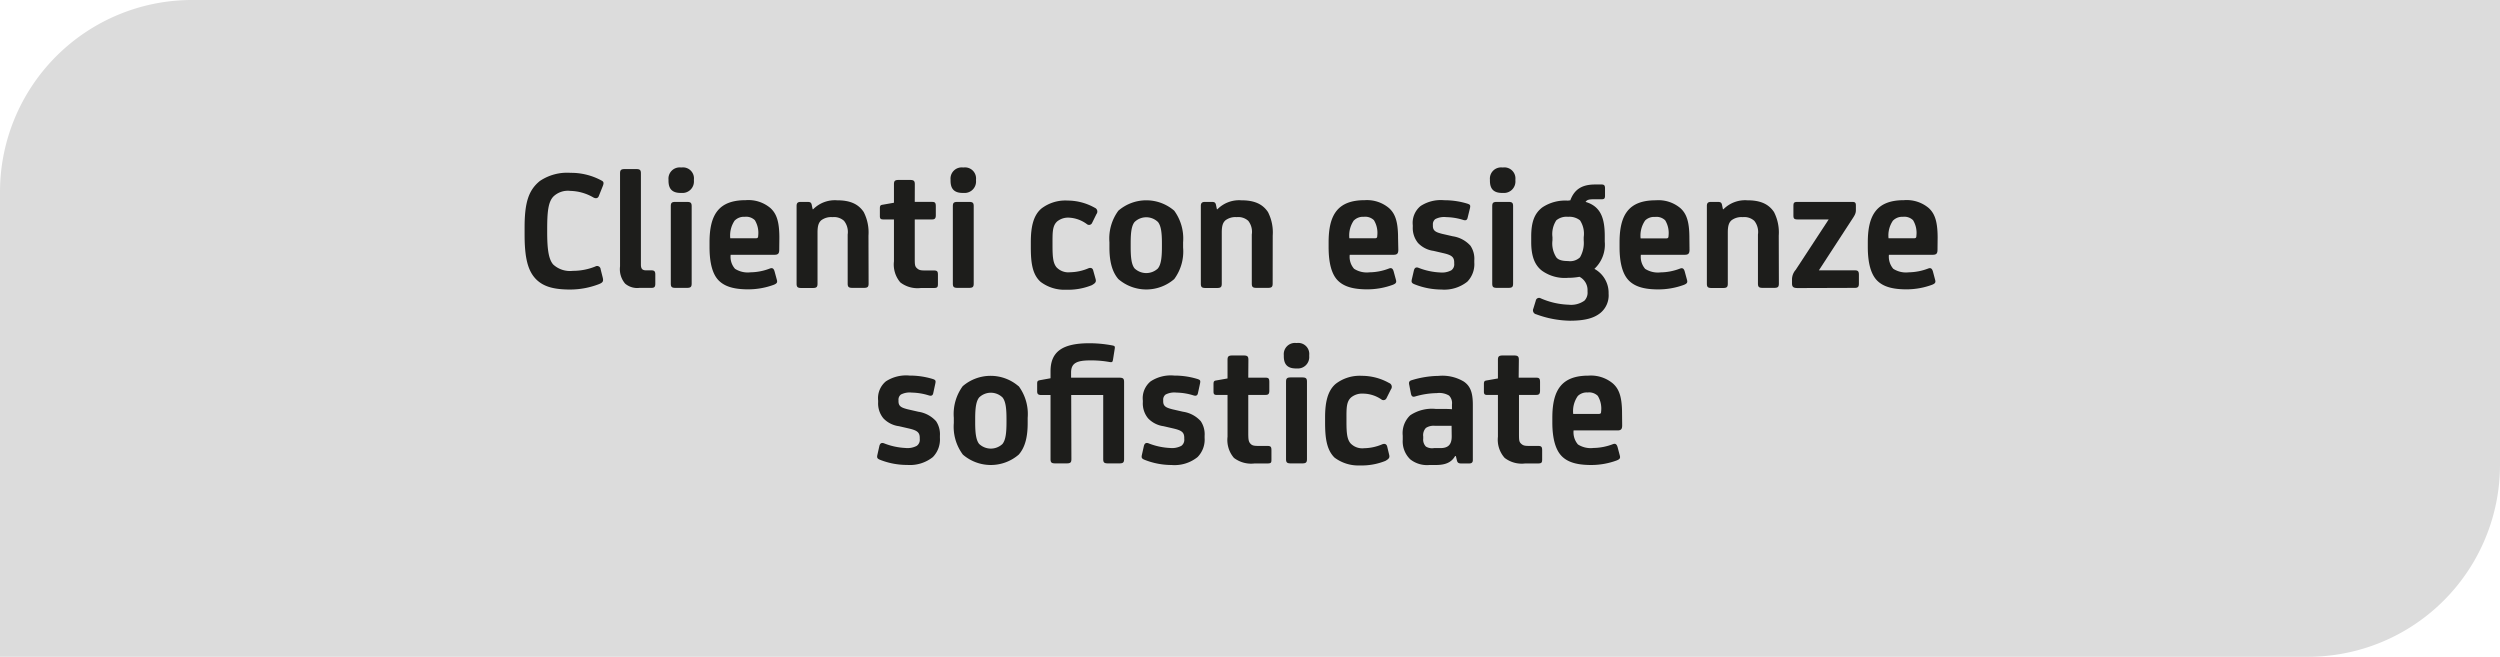 <svg xmlns="http://www.w3.org/2000/svg" viewBox="0 0 390.54 102.6"><defs><style>.cls-1{fill:#dcdcdc;}.cls-2{fill:#1d1d1b;}</style></defs><g id="Livello_2" data-name="Livello 2"><g id="Livello_5" data-name="Livello 5"><path class="cls-1" d="M30,0H390.54a0,0,0,0,1,0,0V72.6a30,30,0,0,1-30,30H0a0,0,0,0,1,0,0V30A30,30,0,0,1,30,0Z"/><path class="cls-2" d="M94,28.22c.3.16.35.36.19.79l-.66,1.65c-.16.38-.55.36-.88.16a7.5,7.5,0,0,0-3.56-1,3.28,3.28,0,0,0-2.61.85c-.85.85-1,2.44-1,5.15v.49c0,2.86.28,4.23.93,5a3.85,3.85,0,0,0,3.07,1A9.3,9.3,0,0,0,93,41.63a.55.55,0,0,1,.83.44l.33,1.31c.11.5.08.74-.58,1a12.56,12.56,0,0,1-4.5.85c-2.55,0-4.16-.44-5.32-1.59-1.31-1.32-1.81-3.37-1.81-7V35.57c0-3.84.58-5.84,2.39-7.3A7.63,7.63,0,0,1,89.13,27,9.94,9.94,0,0,1,94,28.22Z"/><path class="cls-2" d="M100.12,41.33c0,.65.22.9.8.9h.82c.49,0,.63.17.63.66v1.42c0,.53-.16.66-.63.66H99.9a2.9,2.9,0,0,1-2.24-.66,3.46,3.46,0,0,1-.8-2.68V27.09c0-.54.17-.68.77-.68h1.73c.6,0,.76.14.76.68Z"/><path class="cls-2" d="M108.4,28.22a1.79,1.79,0,0,1-1.92,1.92h-.13c-1.4,0-1.92-.69-1.92-1.92v-.17a1.75,1.75,0,0,1,1.92-1.89h.13a1.72,1.72,0,0,1,1.92,1.89Zm-.35,16.07c0,.55-.17.68-.77.68h-1.73c-.6,0-.76-.13-.76-.68V32.22c0-.55.16-.68.76-.68h1.73c.6,0,.77.13.77.68Z"/><path class="cls-2" d="M121.73,39c0,.58-.16.8-.74.8h-6.85a2.82,2.82,0,0,0,.68,2.19,3.68,3.68,0,0,0,2.41.55,8.66,8.66,0,0,0,3-.58c.33-.13.61-.13.77.44l.36,1.32c.11.41,0,.57-.49.77a11.54,11.54,0,0,1-4,.71c-2.22,0-3.67-.44-4.61-1.4s-1.42-2.69-1.42-5.21v-.74c0-4.3,1.42-6.58,5.65-6.58a5.33,5.33,0,0,1,3.86,1.23c.91.83,1.4,2,1.4,4.64Zm-6.94-4.58a4.15,4.15,0,0,0-.71,2.8h4c.28,0,.36-.11.36-.38a3.83,3.83,0,0,0-.52-2.44,1.94,1.94,0,0,0-1.59-.53A2,2,0,0,0,114.79,34.44Z"/><path class="cls-2" d="M135.69,44.29c0,.55-.17.68-.77.68h-1.73c-.6,0-.77-.13-.77-.68V36.64a2.78,2.78,0,0,0-.57-2.14,2.32,2.32,0,0,0-1.81-.58,2.59,2.59,0,0,0-1.76.5c-.35.33-.57.76-.57,1.89v8c0,.55-.17.68-.77.68h-1.73c-.6,0-.77-.13-.77-.68V32.17c0-.47.2-.63.66-.63h1c.46,0,.63.08.71.49l.14.66h.08a4.76,4.76,0,0,1,3.73-1.4c1.95,0,3.29.52,4.17,1.84a7,7,0,0,1,.74,3.67Z"/><path class="cls-2" d="M142.9,31.54h2.71c.47,0,.58.16.58.71v1.34c0,.47-.11.69-.58.69H142.9v6c0,1,0,1.31.33,1.61s.55.36,1.29.36h1.34c.58,0,.66.17.66.71v1.35c0,.52-.06.68-.66.68h-2a4.41,4.41,0,0,1-3.21-.87,4.3,4.3,0,0,1-1-3.3V34.28H138c-.41,0-.55-.11-.55-.52V32.55c0-.44.11-.52.44-.57l1.76-.31V28.79c0-.54.16-.68.76-.68h1.73c.6,0,.77.14.77.68Z"/><path class="cls-2" d="M152.47,28.22a1.79,1.79,0,0,1-1.92,1.92h-.14c-1.4,0-1.92-.69-1.92-1.92v-.17a1.75,1.75,0,0,1,1.92-1.89h.14a1.73,1.73,0,0,1,1.92,1.89Zm-.36,16.07c0,.55-.16.68-.77.68h-1.72c-.61,0-.77-.13-.77-.68V32.22c0-.55.16-.68.77-.68h1.72c.61,0,.77.13.77.68Z"/><path class="cls-2" d="M171.14,43.55c.14.49,0,.66-.58,1a9.9,9.9,0,0,1-4,.71,6.17,6.17,0,0,1-4-1.23c-1.32-1.18-1.53-3.08-1.53-5.41v-.82c0-2.44.43-4.17,1.64-5.21a6.15,6.15,0,0,1,4.11-1.26,8.71,8.71,0,0,1,4.23,1.12.64.64,0,0,1,.27,1l-.68,1.38a.52.52,0,0,1-.8.19A5.09,5.09,0,0,0,167,34a2.71,2.71,0,0,0-1.84.58c-.76.68-.74,1.72-.74,3.37v.44c0,1.86.11,2.74.63,3.37a2.54,2.54,0,0,0,2.12.77,7.61,7.61,0,0,0,2.77-.58c.41-.19.74-.11.84.31Z"/><path class="cls-2" d="M183.43,32.91a7.37,7.37,0,0,1,1.39,4.93v.83a7.27,7.27,0,0,1-1.39,4.93,6.68,6.68,0,0,1-8.72,0c-1-1.15-1.4-2.82-1.4-4.93v-.83a7.32,7.32,0,0,1,1.4-4.93,6.68,6.68,0,0,1,8.72,0Zm-2.53,9c.47-.6.61-1.67.61-3.34V38c0-1.67-.14-2.71-.61-3.31a2.62,2.62,0,0,0-3.67,0c-.47.6-.6,1.64-.6,3.31v.58c0,1.67.13,2.74.6,3.34a2.65,2.65,0,0,0,3.67,0Z"/><path class="cls-2" d="M198.81,44.29c0,.55-.17.68-.77.68h-1.73c-.6,0-.76-.13-.76-.68V36.64A2.78,2.78,0,0,0,195,34.5a2.32,2.32,0,0,0-1.81-.58,2.59,2.59,0,0,0-1.76.5c-.35.33-.57.76-.57,1.89v8c0,.55-.17.68-.77.68h-1.73c-.6,0-.77-.13-.77-.68V32.17c0-.47.2-.63.66-.63h1c.46,0,.63.08.71.49l.14.66h.08a4.76,4.76,0,0,1,3.73-1.4c1.95,0,3.29.52,4.17,1.84a7,7,0,0,1,.74,3.67Z"/><path class="cls-2" d="M218.44,39c0,.58-.16.8-.74.8h-6.85a2.82,2.82,0,0,0,.68,2.19,3.68,3.68,0,0,0,2.41.55,8.66,8.66,0,0,0,3-.58c.33-.13.61-.13.77.44l.36,1.32c.11.41,0,.57-.49.77a11.54,11.54,0,0,1-4,.71c-2.22,0-3.67-.44-4.61-1.4s-1.42-2.69-1.42-5.21v-.74c0-4.3,1.42-6.58,5.65-6.58A5.33,5.33,0,0,1,217,32.52c.91.83,1.4,2,1.4,4.64Zm-6.94-4.58a4.15,4.15,0,0,0-.71,2.8h4c.28,0,.36-.11.36-.38a3.83,3.83,0,0,0-.52-2.44,1.94,1.94,0,0,0-1.59-.53A2,2,0,0,0,211.5,34.44Z"/><path class="cls-2" d="M221,44.42c-.49-.19-.55-.35-.44-.82l.31-1.34c.11-.44.35-.58.76-.41a10.4,10.4,0,0,0,3.29.71,3.13,3.13,0,0,0,1.79-.33,1.14,1.14,0,0,0,.46-1.07V41c0-.88-.46-1.15-1.59-1.43l-1.64-.38a4.08,4.08,0,0,1-2.42-1.23,3.7,3.7,0,0,1-.82-2.53v-.24a3.41,3.41,0,0,1,1.21-3,5.76,5.76,0,0,1,3.7-.91,12.24,12.24,0,0,1,3.67.55c.39.14.44.24.36.66L229.27,34c-.08.41-.33.47-.68.36a9.48,9.48,0,0,0-2.66-.44,3,3,0,0,0-1.7.3,1,1,0,0,0-.39.88v.19c0,.82.55,1,1.4,1.23l1.7.39a4.62,4.62,0,0,1,2.77,1.48,3.66,3.66,0,0,1,.6,2.28V41a3.93,3.93,0,0,1-1.09,3,5.77,5.77,0,0,1-4.06,1.23A11.42,11.42,0,0,1,221,44.42Z"/><path class="cls-2" d="M236.73,28.22a1.79,1.79,0,0,1-1.92,1.92h-.14c-1.4,0-1.92-.69-1.92-1.92v-.17a1.75,1.75,0,0,1,1.92-1.89h.14a1.73,1.73,0,0,1,1.92,1.89Zm-.36,16.07c0,.55-.16.68-.76.68h-1.73c-.61,0-.77-.13-.77-.68V32.22c0-.55.16-.68.77-.68h1.73c.6,0,.76.13.76.68Z"/><path class="cls-2" d="M245.31,31.29c.63-1.7,1.81-2.47,3.87-2.47h1c.41,0,.55.14.55.61v1.12c0,.49-.14.58-.55.58H249c-.87,0-1.09.11-1.31.41,2.41.71,3,2.6,3,5.37v.85A5.17,5.17,0,0,1,249.07,42a4.26,4.26,0,0,1,2.22,3.62v.25a3.56,3.56,0,0,1-1.26,3c-1,.82-2.41,1.23-4.8,1.23a15.83,15.83,0,0,1-5.24-1,.63.63,0,0,1-.46-.88l.38-1.24a.52.52,0,0,1,.77-.38,11.82,11.82,0,0,0,4.36,1,3.6,3.6,0,0,0,2.47-.63,1.78,1.78,0,0,0,.49-1.4v-.19a2.33,2.33,0,0,0-1.26-2.14,9.42,9.42,0,0,1-1.78.16,6.11,6.11,0,0,1-4.09-1.12c-1.21-.93-1.67-2.44-1.67-4.47v-.85c0-2.3.52-3.62,1.72-4.55a6.45,6.45,0,0,1,4-1.07Zm-2.79,6.25a4,4,0,0,0,.6,2.66c.3.39.88.58,1.84.58a2.23,2.23,0,0,0,1.86-.58,4.48,4.48,0,0,0,.58-2.66v-.49a3.79,3.79,0,0,0-.58-2.63,2.67,2.67,0,0,0-1.86-.55,2.48,2.48,0,0,0-1.84.55,3.91,3.91,0,0,0-.6,2.63Z"/><path class="cls-2" d="M263.93,39c0,.58-.16.8-.74.8h-6.86A2.86,2.86,0,0,0,257,42a3.68,3.68,0,0,0,2.41.55,8.66,8.66,0,0,0,3-.58c.33-.13.61-.13.77.44l.36,1.32c.11.41,0,.57-.49.77a11.54,11.54,0,0,1-4,.71c-2.22,0-3.67-.44-4.61-1.4S253,41.13,253,38.61v-.74c0-4.3,1.42-6.58,5.65-6.58a5.33,5.33,0,0,1,3.86,1.23c.91.83,1.4,2,1.4,4.64ZM257,34.44a4.15,4.15,0,0,0-.71,2.8h4c.27,0,.36-.11.36-.38a3.83,3.83,0,0,0-.52-2.44,1.94,1.94,0,0,0-1.59-.53A2,2,0,0,0,257,34.44Z"/><path class="cls-2" d="M277.89,44.29c0,.55-.17.68-.77.68h-1.73c-.6,0-.77-.13-.77-.68V36.64a2.78,2.78,0,0,0-.57-2.14,2.32,2.32,0,0,0-1.81-.58,2.59,2.59,0,0,0-1.76.5c-.35.33-.57.76-.57,1.89v8c0,.55-.17.68-.77.68h-1.73c-.6,0-.77-.13-.77-.68V32.17c0-.47.2-.63.66-.63h1c.46,0,.63.08.71.49l.14.66h.08a4.76,4.76,0,0,1,3.73-1.4c1.95,0,3.29.52,4.17,1.84a7,7,0,0,1,.74,3.67Z"/><path class="cls-2" d="M280.88,45c-.72,0-.94-.16-.94-.74V43.6a2.29,2.29,0,0,1,.58-1.45l5.15-7.87h-4.85c-.6,0-.66-.19-.66-.66v-1.4c0-.52.06-.68.66-.68h8.5c.47,0,.6.11.6.57v.72c0,.54-.21.85-.68,1.56l-5.1,7.84h5.62c.49,0,.63.17.63.69v1.39c0,.47-.14.66-.63.66Z"/><path class="cls-2" d="M302.67,39c0,.58-.16.8-.74.8h-6.85a2.9,2.9,0,0,0,.68,2.19,3.69,3.69,0,0,0,2.42.55,8.76,8.76,0,0,0,3-.58c.33-.13.6-.13.77.44l.35,1.32c.11.41,0,.57-.49.77a11.5,11.5,0,0,1-4,.71c-2.22,0-3.67-.44-4.6-1.4s-1.43-2.69-1.43-5.21v-.74c0-4.3,1.43-6.58,5.65-6.58a5.35,5.35,0,0,1,3.87,1.23c.9.83,1.39,2,1.39,4.64Zm-6.93-4.58a4.1,4.1,0,0,0-.72,2.8h4c.27,0,.35-.11.35-.38a3.83,3.83,0,0,0-.52-2.44,1.94,1.94,0,0,0-1.59-.53A2,2,0,0,0,295.74,34.44Z"/><path class="cls-2" d="M137.51,71.84c-.49-.19-.55-.35-.44-.82l.3-1.34c.11-.44.36-.58.77-.41a10.4,10.4,0,0,0,3.29.71,3.07,3.07,0,0,0,1.78-.33,1.15,1.15,0,0,0,.47-1.07v-.19c0-.88-.47-1.15-1.59-1.43l-1.65-.38A4.08,4.08,0,0,1,138,65.35a3.65,3.65,0,0,1-.82-2.53v-.24a3.43,3.43,0,0,1,1.2-3,5.79,5.79,0,0,1,3.71-.91,12.3,12.3,0,0,1,3.67.55c.38.14.44.24.36.66l-.33,1.53c-.08.41-.33.47-.69.36a9.41,9.41,0,0,0-2.66-.44,3,3,0,0,0-1.7.3,1,1,0,0,0-.38.88v.19c0,.82.55,1,1.4,1.23l1.7.39a4.65,4.65,0,0,1,2.77,1.48,3.66,3.66,0,0,1,.6,2.28v.32a3.93,3.93,0,0,1-1.1,3,5.74,5.74,0,0,1-4,1.23A11.42,11.42,0,0,1,137.51,71.84Z"/><path class="cls-2" d="M159.14,60.33a7.32,7.32,0,0,1,1.4,4.93v.83c0,2.11-.38,3.78-1.4,4.93a6.68,6.68,0,0,1-8.72,0A7.27,7.27,0,0,1,149,66.09v-.83a7.37,7.37,0,0,1,1.39-4.93,6.68,6.68,0,0,1,8.72,0Zm-2.52,9c.47-.6.61-1.67.61-3.34v-.58c0-1.67-.14-2.71-.61-3.31a2.62,2.62,0,0,0-3.67,0c-.47.6-.61,1.64-.61,3.31V66c0,1.67.14,2.74.61,3.34a2.65,2.65,0,0,0,3.67,0Z"/><path class="cls-2" d="M167.37,71.71c0,.55-.16.68-.77.68h-1.72c-.61,0-.77-.13-.77-.68v-10h-1.4c-.52,0-.69-.14-.69-.6V59.94c0-.44.11-.49.55-.57l1.54-.28V58c0-3.09,1.89-4.38,6.08-4.38a19.47,19.47,0,0,1,3.51.33c.42.08.5.13.44.52l-.27,1.7c-.06.38-.14.46-.55.38a16.35,16.35,0,0,0-3-.25c-2.14,0-3,.44-3,1.9V59h7.51c.61,0,.77.13.77.68V71.71c0,.55-.16.68-.77.68h-1.72c-.61,0-.77-.13-.77-.68v-10h-5Z"/><path class="cls-2" d="M178.83,71.84c-.49-.19-.55-.35-.44-.82l.3-1.34c.11-.44.36-.58.77-.41a10.4,10.4,0,0,0,3.29.71,3.13,3.13,0,0,0,1.79-.33,1.16,1.16,0,0,0,.46-1.07v-.19c0-.88-.46-1.15-1.59-1.43l-1.64-.38a4.08,4.08,0,0,1-2.42-1.23,3.65,3.65,0,0,1-.82-2.53v-.24a3.41,3.41,0,0,1,1.21-3,5.74,5.74,0,0,1,3.7-.91,12.3,12.3,0,0,1,3.67.55c.39.14.44.24.36.66l-.33,1.53c-.08.41-.33.47-.69.36a9.4,9.4,0,0,0-2.65-.44,3,3,0,0,0-1.71.3,1,1,0,0,0-.38.88v.19c0,.82.55,1,1.4,1.23l1.7.39a4.62,4.62,0,0,1,2.77,1.48,3.66,3.66,0,0,1,.6,2.28v.32a3.89,3.89,0,0,1-1.1,3A5.74,5.74,0,0,1,183,72.64,11.42,11.42,0,0,1,178.83,71.84Z"/><path class="cls-2" d="M195,59h2.72c.47,0,.57.16.57.71V61c0,.47-.1.69-.57.69H195v6c0,1,.06,1.31.33,1.61s.55.36,1.29.36h1.35c.57,0,.65.17.65.71v1.35c0,.52,0,.68-.65.68h-2a4.43,4.43,0,0,1-3.21-.87,4.3,4.3,0,0,1-1-3.3V61.7h-1.64c-.41,0-.55-.11-.55-.52V60c0-.44.11-.52.44-.57l1.75-.31V56.21c0-.54.17-.68.77-.68h1.73c.6,0,.76.14.76.68Z"/><path class="cls-2" d="M204.52,55.64a1.78,1.78,0,0,1-1.91,1.92h-.14c-1.4,0-1.92-.69-1.92-1.92v-.17a1.75,1.75,0,0,1,1.92-1.89h.14a1.72,1.72,0,0,1,1.91,1.89Zm-.35,16.07c0,.55-.17.68-.77.68h-1.73c-.6,0-.77-.13-.77-.68V59.64c0-.55.17-.68.77-.68h1.73c.6,0,.77.13.77.68Z"/><path class="cls-2" d="M217,71c.13.49,0,.66-.58,1a9.9,9.9,0,0,1-4,.71,6.17,6.17,0,0,1-3.95-1.23C207.21,70.23,207,68.33,207,66v-.82c0-2.44.44-4.17,1.65-5.21a6.15,6.15,0,0,1,4.11-1.26A8.67,8.67,0,0,1,217,59.83a.64.64,0,0,1,.28,1l-.69,1.38a.52.52,0,0,1-.79.19,5.12,5.12,0,0,0-2.88-.91,2.71,2.71,0,0,0-1.84.58c-.77.68-.74,1.72-.74,3.37v.44c0,1.86.11,2.74.63,3.37a2.52,2.52,0,0,0,2.11.77,7.52,7.52,0,0,0,2.77-.58c.41-.19.74-.11.85.31Z"/><path class="cls-2" d="M227.31,71.24c-.52.91-1.37,1.4-3,1.4h-1a4.23,4.23,0,0,1-3-.88,3.89,3.89,0,0,1-1.18-3.07v-.63a3.85,3.85,0,0,1,1.16-3.18,6.1,6.1,0,0,1,4-1h1c.49,0,1.07,0,1.53.05v-.74a1.67,1.67,0,0,0-.46-1.4,3,3,0,0,0-1.9-.38,12.63,12.63,0,0,0-3.37.52c-.44.14-.6-.06-.68-.44l-.25-1.29c-.11-.47-.06-.69.41-.82a14.83,14.83,0,0,1,4.14-.66,6.52,6.52,0,0,1,3.95.88c1,.68,1.42,1.67,1.42,3.62v8.66c0,.36-.19.52-.57.52h-1.26c-.41,0-.58-.13-.66-.49l-.16-.66Zm-.55-4.72c-.46,0-1,0-1.59,0h-1a2.19,2.19,0,0,0-1.42.33,1.65,1.65,0,0,0-.42,1.34v.33a1.54,1.54,0,0,0,.42,1.24A1.82,1.82,0,0,0,224,70h1c1.26,0,1.78-.57,1.78-1.83Z"/><path class="cls-2" d="M237.24,59H240c.47,0,.58.16.58.71V61c0,.47-.11.69-.58.69h-2.71v6c0,1,0,1.31.32,1.61s.55.36,1.29.36h1.35c.57,0,.66.17.66.71v1.35c0,.52-.06.68-.66.68h-2a4.38,4.38,0,0,1-3.2-.87,4.26,4.26,0,0,1-1.05-3.3V61.7h-1.64c-.41,0-.55-.11-.55-.52V60c0-.44.11-.52.44-.57l1.75-.31V56.21c0-.54.17-.68.77-.68h1.73c.6,0,.77.14.77.68Z"/><path class="cls-2" d="M253.41,66.44c0,.58-.16.8-.74.8h-6.85a2.9,2.9,0,0,0,.68,2.19,3.69,3.69,0,0,0,2.42.55,8.76,8.76,0,0,0,3-.58c.33-.13.6-.13.77.44l.35,1.32c.11.41,0,.57-.49.77a11.5,11.5,0,0,1-4,.71c-2.22,0-3.67-.44-4.6-1.4S242.5,68.55,242.5,66v-.74c0-4.3,1.43-6.58,5.65-6.58A5.35,5.35,0,0,1,252,59.94c.9.83,1.39,2,1.39,4.64Zm-6.93-4.58a4.1,4.1,0,0,0-.72,2.8h4c.28,0,.36-.11.36-.38a3.83,3.83,0,0,0-.52-2.44,1.94,1.94,0,0,0-1.59-.53A2,2,0,0,0,246.48,61.86Z"/></g></g></svg>